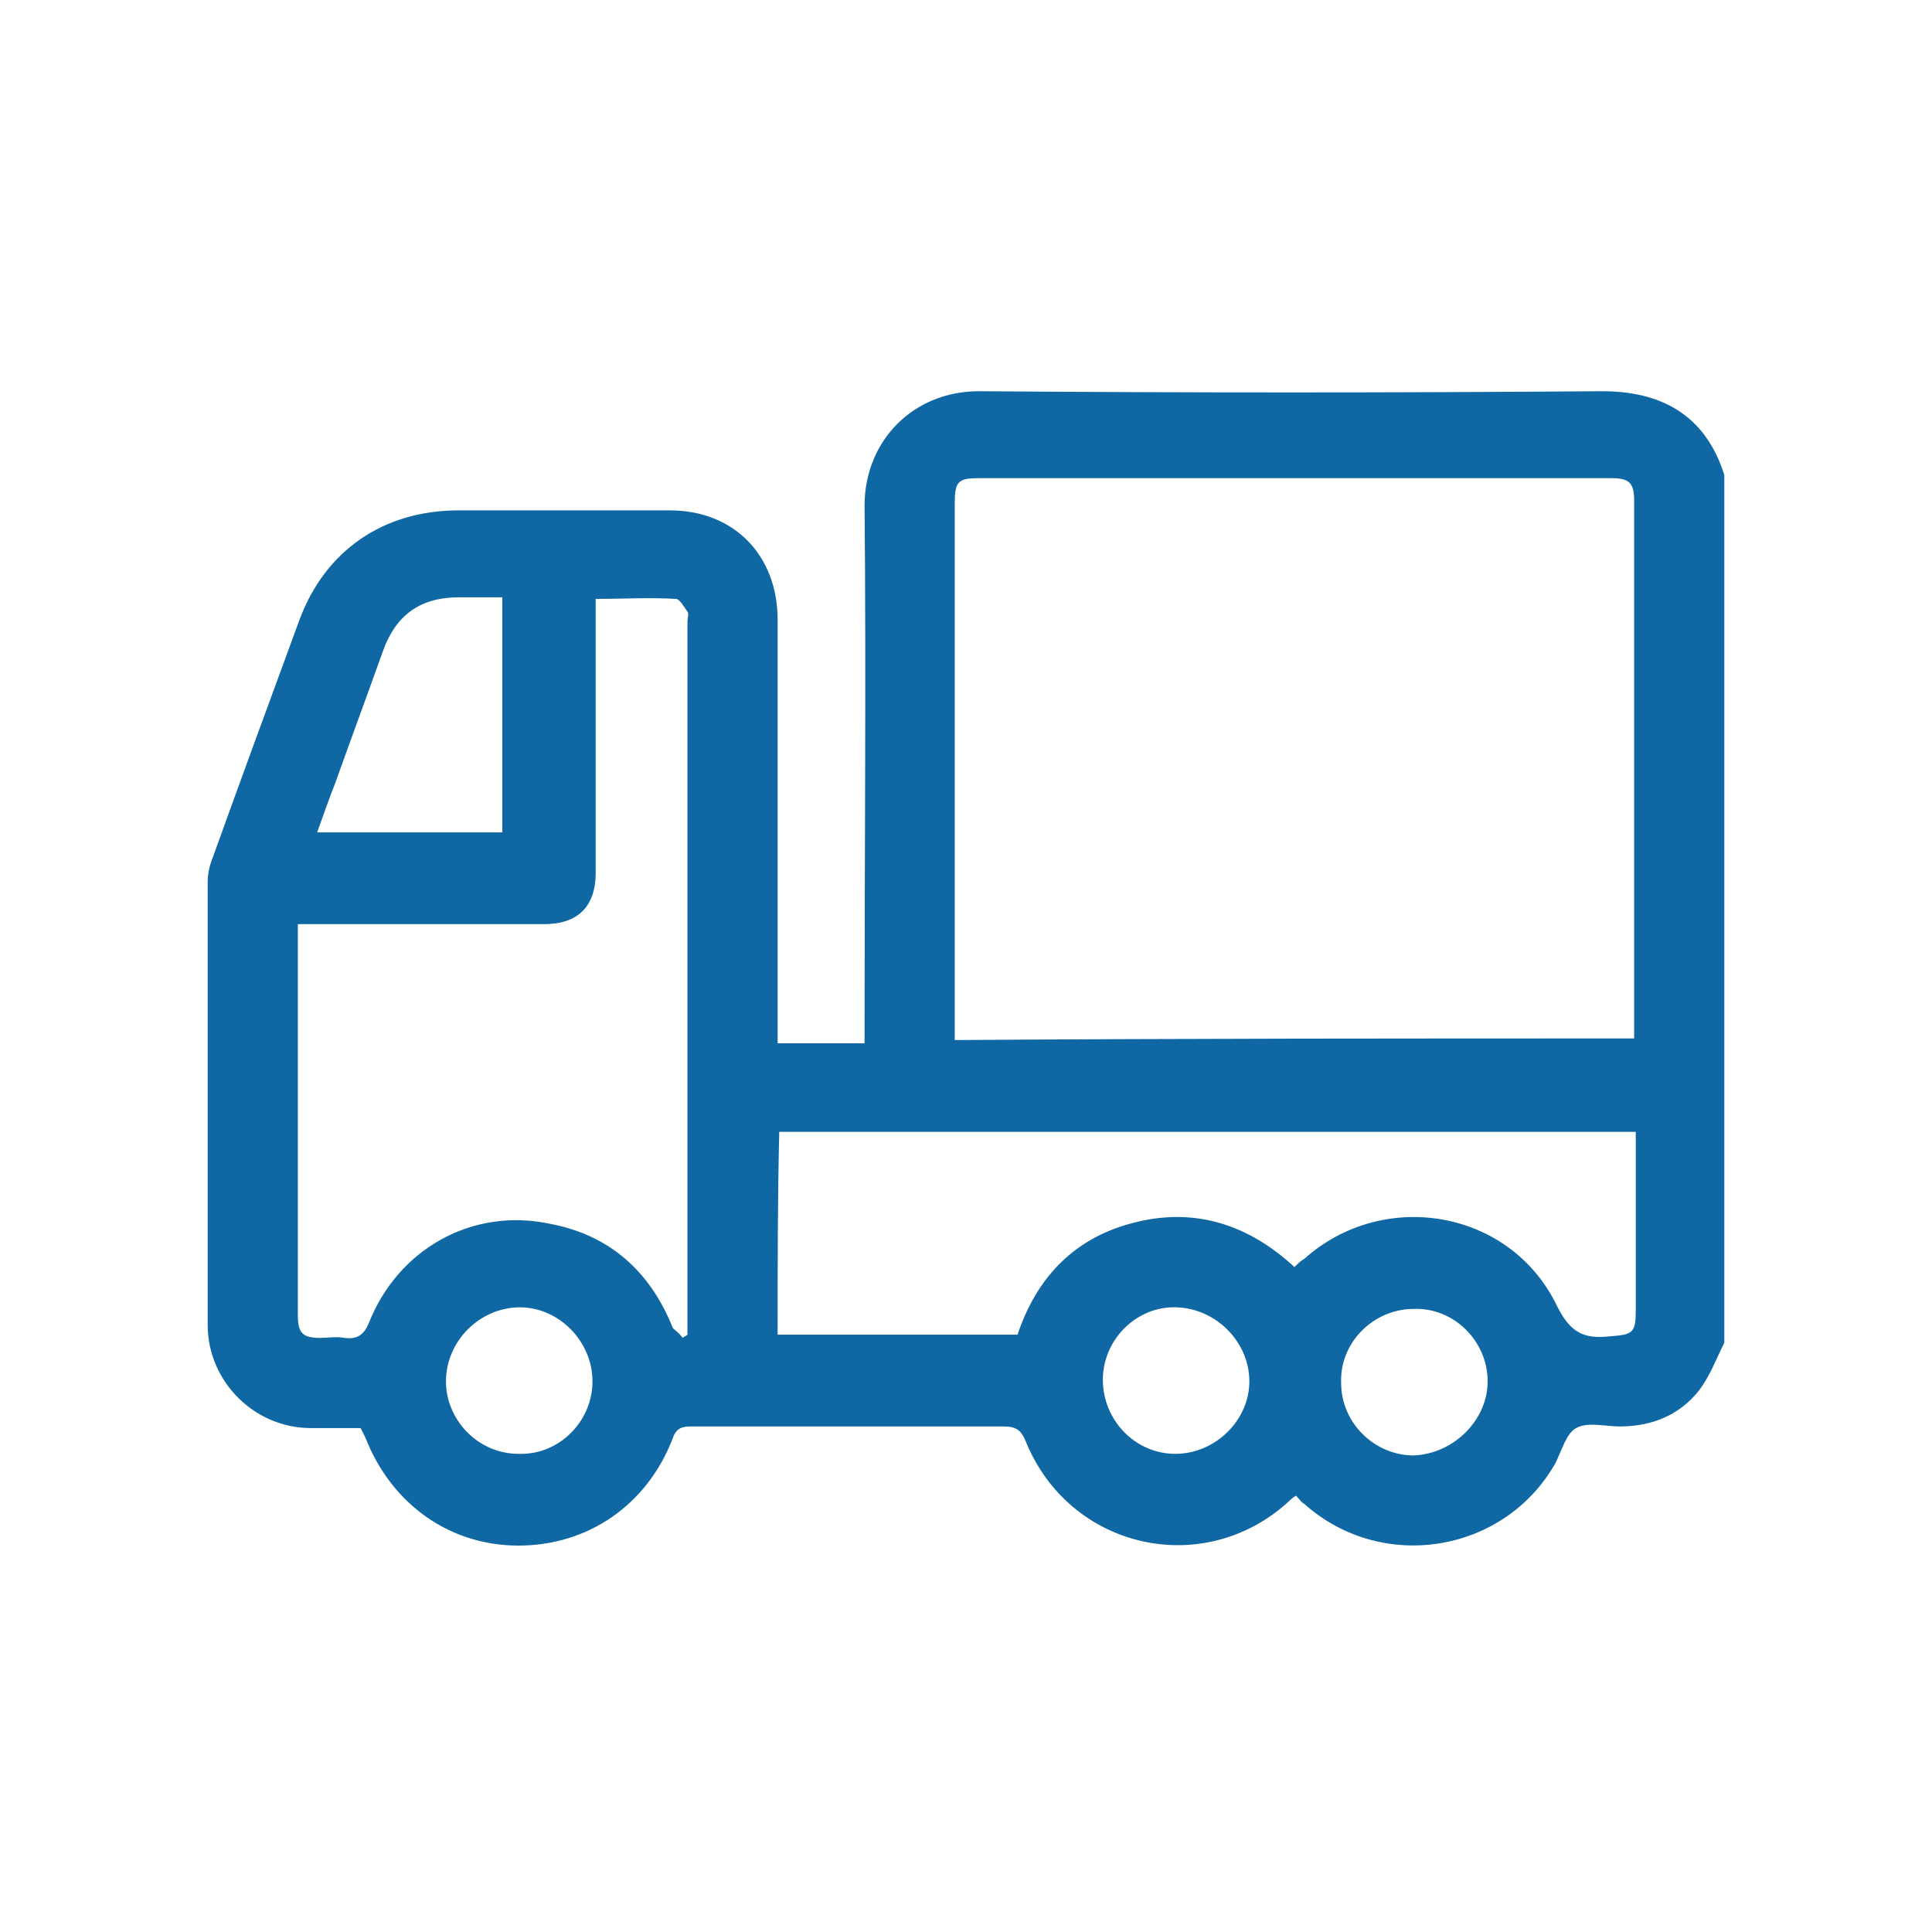 <?xml version="1.0" encoding="UTF-8"?> <svg xmlns="http://www.w3.org/2000/svg" xmlns:xlink="http://www.w3.org/1999/xlink" version="1.1" id="Layer_1" x="0px" y="0px" viewBox="0 0 120 120" style="enable-background:new 0 0 120 120;" xml:space="preserve"> <style type="text/css"> .st0{fill:#0F68A3;} </style> <g id="oWmKOW_00000152231430751076404550000002580480805492370087_"> <g> <path class="st0" d="M107.1,83.4c-0.5,1-0.9,2.1-1.6,3c-1.2,1.5-2.9,2.2-4.9,2.2c-0.9,0-2-0.3-2.7,0.1c-0.6,0.3-0.9,1.4-1.3,2.2 c-3.2,5.6-10.8,6.8-15.6,2.5c-0.2-0.1-0.3-0.3-0.5-0.5c-0.2,0.1-0.4,0.3-0.5,0.4c-5.3,4.8-13.6,2.9-16.3-3.8 c-0.3-0.7-0.6-0.9-1.4-0.9c-6.5,0-12.9,0-19.4,0c-0.5,0-0.9,0.1-1.1,0.7c-1.6,4.2-5.3,6.7-9.6,6.7c-4.3,0-7.9-2.6-9.5-6.7 c-0.1-0.2-0.2-0.4-0.3-0.6c-1.1,0-2.1,0-3.1,0c-3.5,0-6.4-2.9-6.4-6.4c0-9.2,0-18.3,0-27.5c0-0.5,0.1-1,0.3-1.5 c1.8-5,3.6-9.9,5.4-14.8c1.6-4.3,5.2-6.8,9.9-6.8c4.4,0,8.7,0,13.1,0c4,0,6.7,2.8,6.7,6.8c0,8.4,0,16.7,0,25.1c0,0.4,0,0.7,0,1.2 c1.8,0,3.6,0,5.4,0c0-0.4,0-0.7,0-1.1c0-10.8,0.1-21.5,0-32.3c0-4,3-7.1,7.1-7.1c12.9,0.1,25.8,0.1,38.7,0c3.6,0,6.4,1.4,7.6,5.2 C107.1,47.3,107.1,65.4,107.1,83.4z M101.5,64.5c0-0.3,0-0.5,0-0.6c0-10.9,0-21.9,0-32.8c0-1.1-0.3-1.4-1.4-1.4 c-13.1,0-26.2,0-39.3,0c-1.3,0-1.5,0.2-1.5,1.6c0,10.8,0,21.5,0,32.3c0,0.3,0,0.6,0,1C73.4,64.5,87.4,64.5,101.5,64.5z M42.4,83.1 c0.1-0.1,0.2-0.1,0.3-0.2c0-0.3,0-0.5,0-0.8c0-14.5,0-29,0-43.5c0-0.2,0.1-0.5,0-0.6c-0.2-0.3-0.5-0.8-0.7-0.8c-1.7-0.1-3.3,0-5,0 c0,0.5,0,0.9,0,1.2c0,5.3,0,10.5,0,15.8c0,2.1-1.1,3.2-3.2,3.2c-4.7,0-9.4,0-14.2,0c-0.3,0-0.7,0-1.1,0c0,0.4,0,0.8,0,1.1 c0,2.9,0,5.7,0,8.6c0,4.9,0,9.7,0,14.6c0,1.1,0.3,1.4,1.4,1.4c0.5,0,1-0.1,1.5,0c0.8,0.1,1.2-0.2,1.5-0.9 c1.8-4.6,6.4-7.2,11.2-6.2c3.8,0.7,6.3,3,7.7,6.5C41.9,82.6,42.2,82.8,42.4,83.1z M48.3,82.9c5,0,10,0,14.9,0 c1.2-3.6,3.6-6.1,7.4-7c3.7-0.9,7,0.2,9.8,2.8c0.2-0.2,0.4-0.4,0.6-0.5c4.9-4.4,12.8-3.1,15.7,2.9c0.8,1.6,1.6,2.1,3.3,1.9 c1.4-0.1,1.6-0.2,1.6-1.6c0-3.1,0-6.3,0-9.4c0-0.6,0-1.1,0-1.7c-17.8,0-35.5,0-53.2,0C48.3,74.5,48.3,78.7,48.3,82.9z M31.2,51.7 c0-4.9,0-9.7,0-14.6c-0.9,0-1.8,0-2.7,0c-2.4,0-3.9,1.1-4.7,3.3c-1,2.8-2,5.5-3,8.3c-0.4,1-0.7,1.9-1.1,3 C23.6,51.7,27.4,51.7,31.2,51.7z M36.8,85.8c0-2.5-2.1-4.6-4.5-4.6c-2.5,0-4.6,2.1-4.6,4.6c0,2.4,2,4.5,4.5,4.5 C34.7,90.4,36.8,88.3,36.8,85.8z M73,90.3c2.5,0,4.6-2.1,4.6-4.5c0-2.4-2-4.5-4.5-4.6c-2.5-0.1-4.6,2-4.6,4.5 C68.5,88.2,70.5,90.3,73,90.3z M92.4,85.8c0-2.5-2.1-4.6-4.6-4.5c-2.5,0-4.6,2.1-4.5,4.6c0,2.5,2.1,4.5,4.5,4.5 C90.3,90.3,92.4,88.2,92.4,85.8z"></path> </g> </g> </svg> 